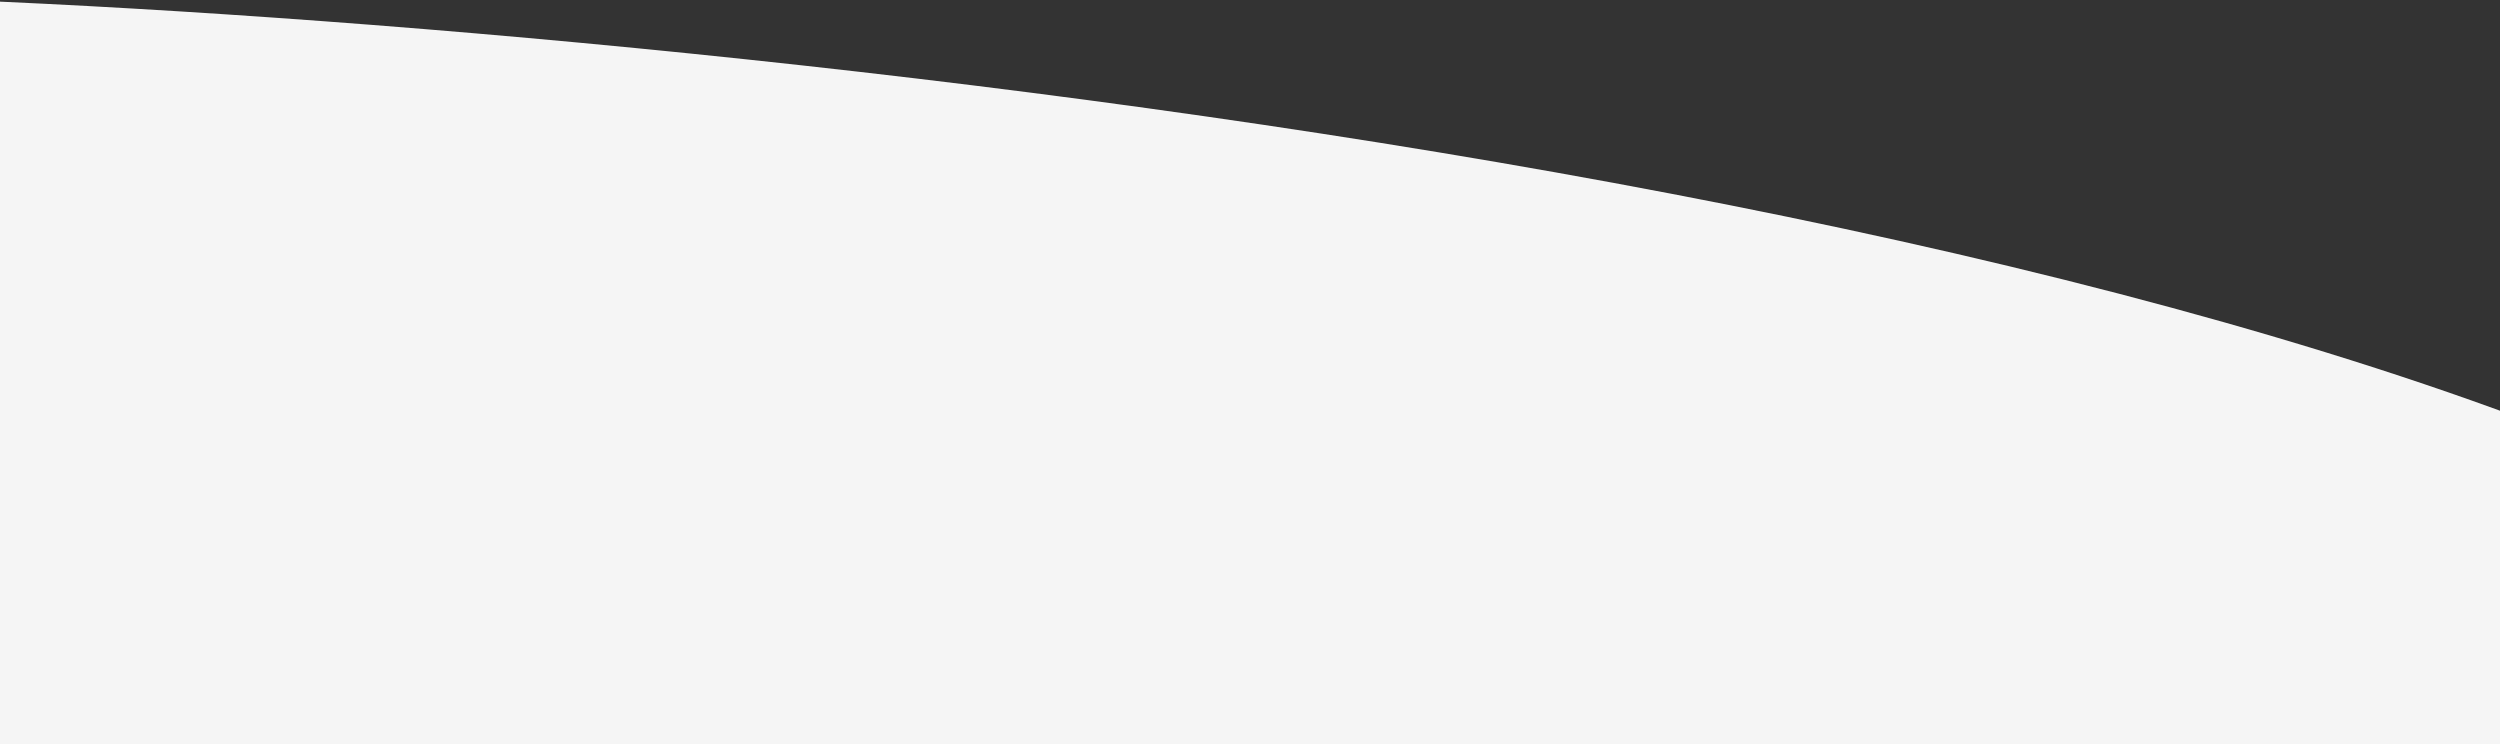 <?xml version="1.0" encoding="UTF-8"?>
<svg width="393" height="117" viewBox="0 0 393 117" fill="none" xmlns="http://www.w3.org/2000/svg">
  <rect x="0" y="0" width="393" height="117" fill="#333333" stroke="none"/>
  <path fill="#F5F5F5" d="M482 117C413.867 36.714 128.278 5.547 -6 0V117H482Z" />
</svg>
